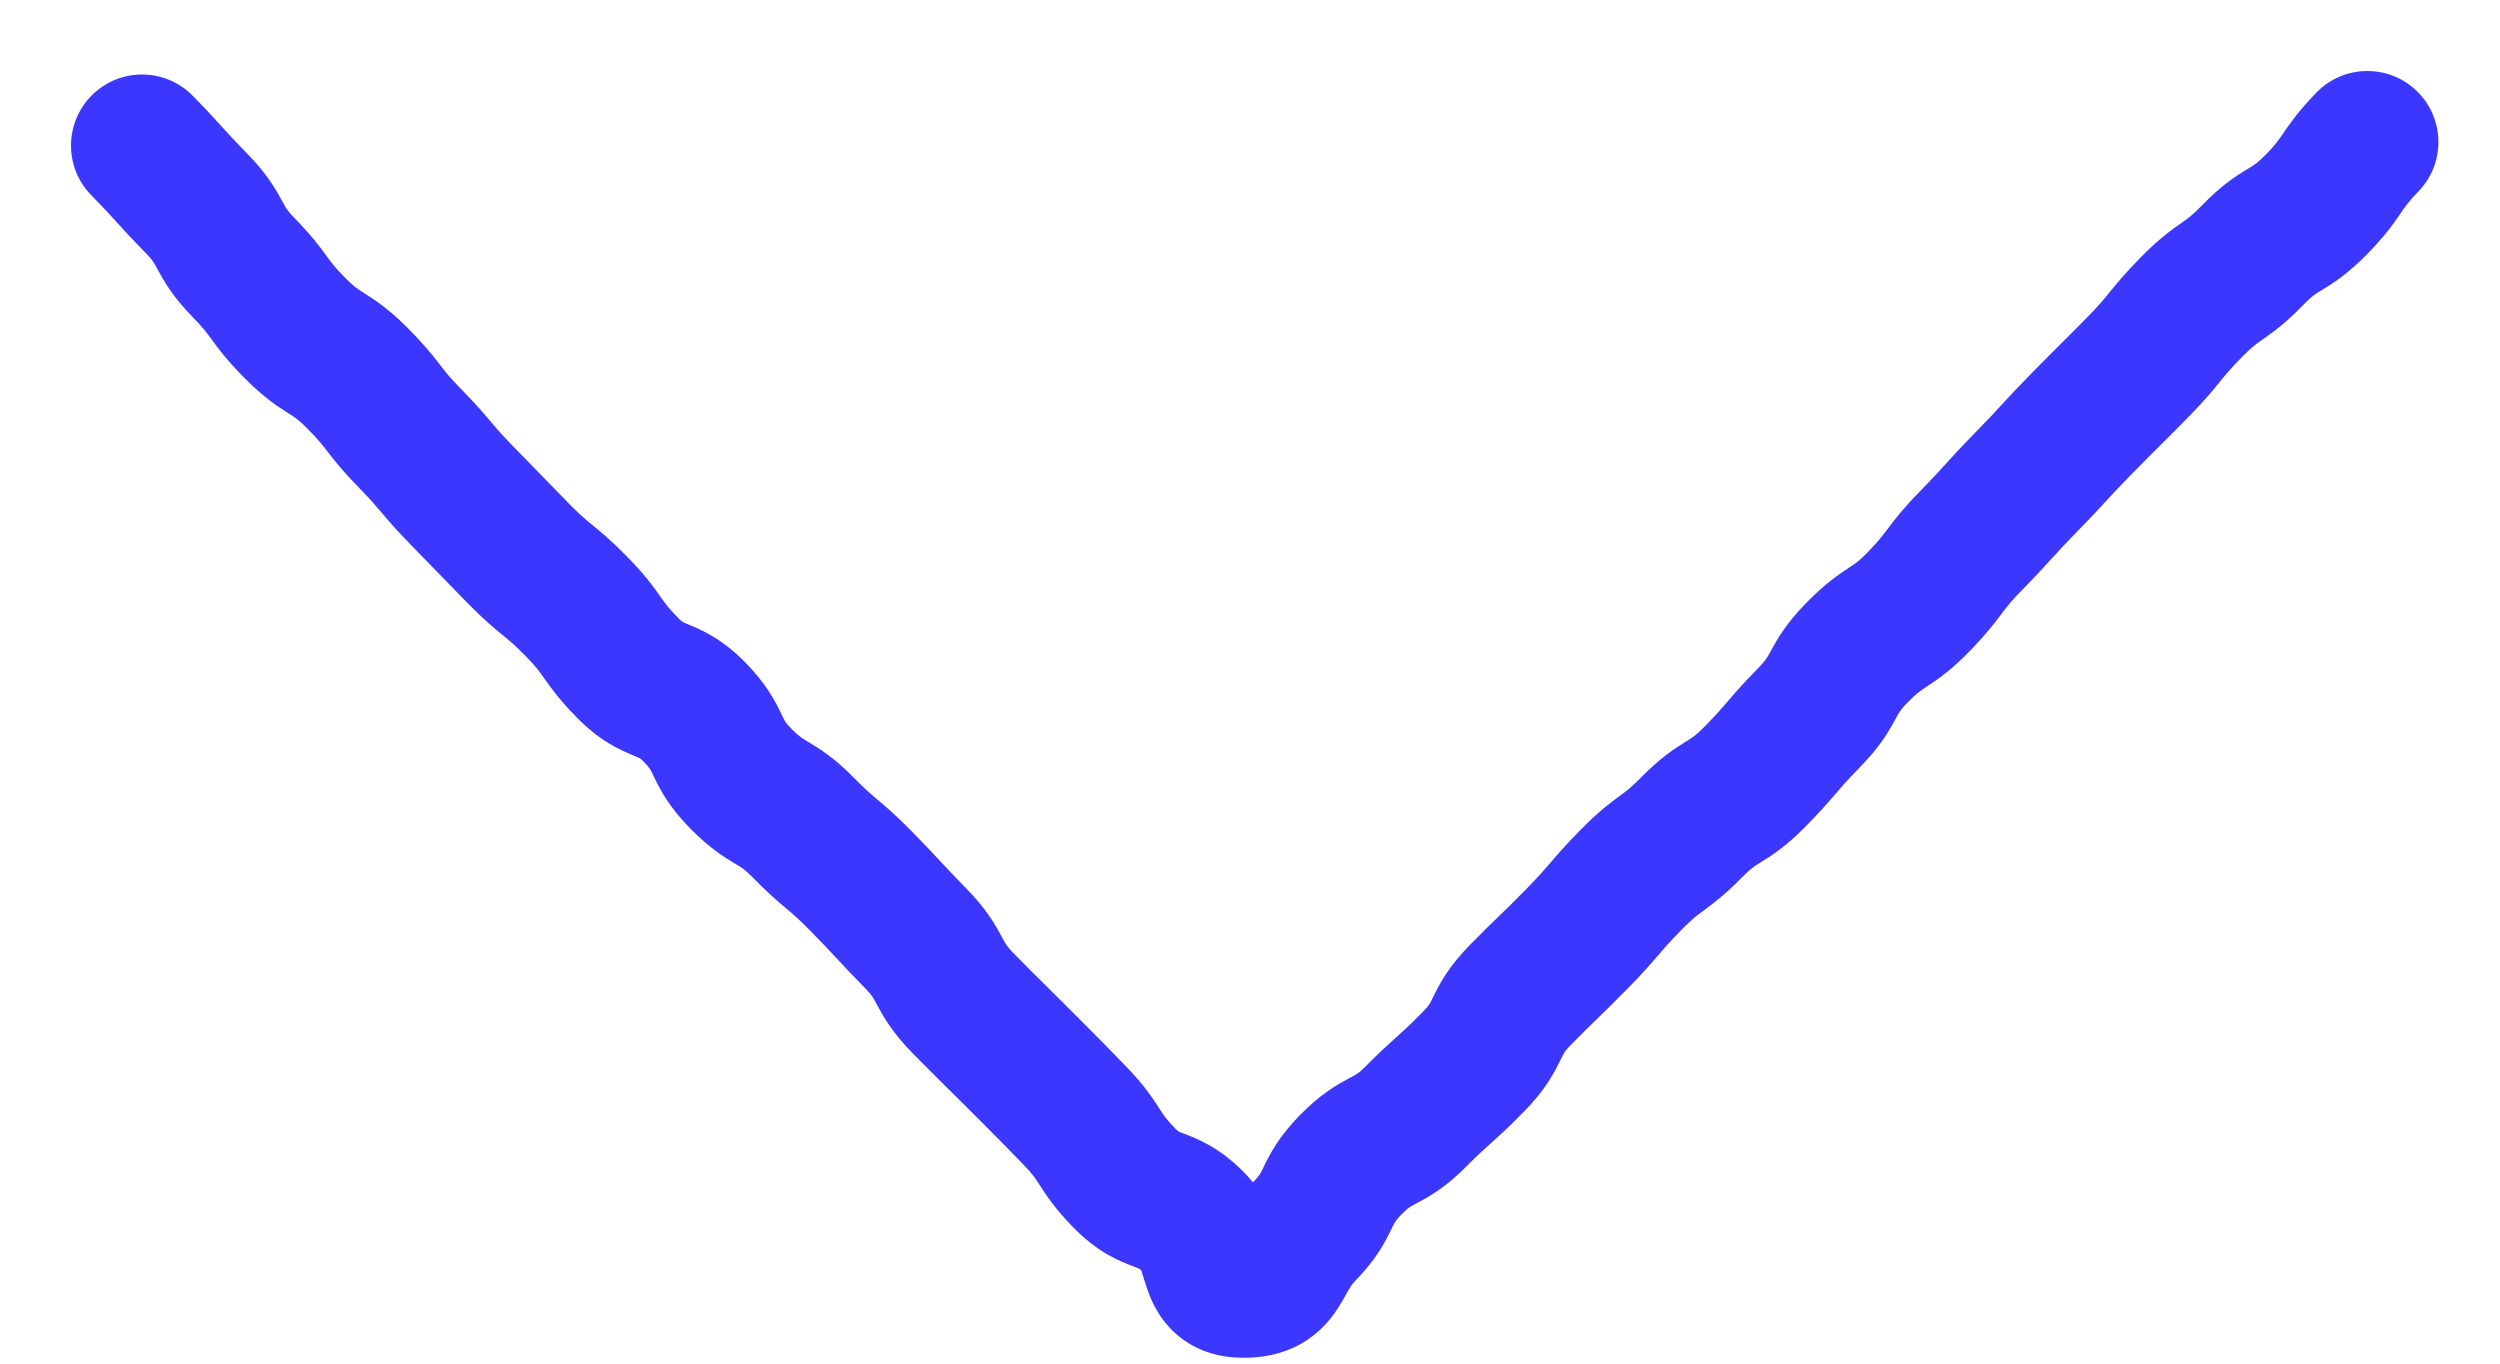 <svg width="88" height="48" viewBox="0 0 88 48" fill="none" xmlns="http://www.w3.org/2000/svg">
<path fill-rule="evenodd" clip-rule="evenodd" d="M85.07 3.204C86.062 4.164 86.088 5.747 85.128 6.739C84.785 7.093 84.667 7.266 84.513 7.491L84.495 7.518C84.244 7.884 83.948 8.309 83.315 8.954C82.617 9.665 82.112 9.976 81.716 10.218C81.704 10.225 81.693 10.231 81.683 10.238C81.494 10.352 81.375 10.425 81.099 10.71C80.456 11.373 80.025 11.682 79.656 11.941L79.626 11.962C79.411 12.113 79.254 12.223 78.925 12.558C78.514 12.977 78.344 13.187 78.151 13.424L78.141 13.436C77.891 13.745 77.613 14.086 77.044 14.665C76.54 15.18 76.281 15.436 76.026 15.689L76.025 15.69C75.78 15.933 75.538 16.173 75.056 16.665C74.592 17.138 74.372 17.377 74.144 17.626L74.14 17.63C73.889 17.904 73.629 18.188 73.108 18.718C72.65 19.185 72.438 19.42 72.215 19.666L72.21 19.671C71.961 19.947 71.699 20.235 71.174 20.771C70.787 21.166 70.64 21.36 70.467 21.59L70.459 21.601C70.214 21.925 69.931 22.302 69.344 22.908C68.685 23.589 68.226 23.9 67.843 24.153C67.833 24.16 67.822 24.167 67.812 24.174C67.606 24.309 67.464 24.403 67.158 24.715C66.905 24.973 66.847 25.079 66.74 25.276C66.733 25.288 66.726 25.301 66.719 25.314C66.487 25.738 66.182 26.281 65.463 27.013C65.028 27.456 64.838 27.679 64.631 27.921L64.623 27.93C64.373 28.222 64.103 28.536 63.555 29.094C62.868 29.794 62.378 30.105 61.981 30.351C61.97 30.358 61.959 30.365 61.948 30.372C61.751 30.494 61.625 30.572 61.34 30.862C60.718 31.496 60.315 31.796 59.969 32.05L59.947 32.066C59.73 32.226 59.559 32.352 59.206 32.711C58.771 33.154 58.58 33.377 58.373 33.619L58.366 33.627C58.115 33.92 57.845 34.234 57.298 34.792C56.783 35.317 56.512 35.579 56.249 35.832L56.246 35.835C56.003 36.07 55.767 36.298 55.297 36.777C55.151 36.926 55.093 37.009 55.069 37.045C55.041 37.088 55.019 37.127 54.936 37.297L54.926 37.317C54.844 37.484 54.705 37.768 54.496 38.087C54.274 38.427 54.003 38.762 53.655 39.116C53.114 39.669 52.809 39.945 52.519 40.204L52.492 40.229C52.254 40.442 52.031 40.642 51.602 41.073C51.259 41.418 50.937 41.687 50.613 41.91C50.312 42.118 50.043 42.26 49.884 42.344L49.861 42.357C49.701 42.442 49.659 42.466 49.613 42.498C49.572 42.527 49.485 42.592 49.333 42.747C49.189 42.894 49.132 42.975 49.11 43.01C49.081 43.054 49.06 43.093 48.976 43.265L48.967 43.285C48.885 43.453 48.746 43.74 48.537 44.062C48.313 44.405 48.041 44.743 47.691 45.1C47.624 45.169 47.568 45.243 47.494 45.366C47.457 45.428 47.425 45.485 47.375 45.574C47.365 45.592 47.355 45.611 47.343 45.632C47.284 45.736 47.191 45.902 47.079 46.072C46.841 46.434 46.439 46.946 45.76 47.321C45.091 47.689 44.394 47.794 43.772 47.794C43.034 47.794 42.144 47.615 41.391 46.948C40.712 46.347 40.459 45.606 40.36 45.303C40.237 44.93 40.189 44.778 40.178 44.726C40.148 44.698 40.127 44.681 40.115 44.672C40.106 44.665 40.1 44.661 40.098 44.659L40.095 44.657C40.093 44.656 40.088 44.65 39.899 44.578C39.891 44.575 39.883 44.572 39.875 44.569C39.695 44.501 39.353 44.372 38.978 44.154C38.569 43.917 38.183 43.615 37.798 43.223C37.148 42.561 36.85 42.108 36.606 41.728C36.599 41.718 36.593 41.708 36.587 41.698C36.449 41.483 36.351 41.331 36.038 41.008C35.366 40.313 35.177 40.125 34.778 39.725C34.608 39.555 34.4 39.348 34.101 39.047C33.719 38.663 33.473 38.42 33.243 38.194C32.935 37.89 32.656 37.615 32.114 37.063C31.781 36.723 31.521 36.408 31.304 36.092C31.1 35.795 30.959 35.532 30.872 35.371L30.863 35.353C30.775 35.189 30.745 35.138 30.706 35.08C30.671 35.029 30.6 34.935 30.447 34.778C29.938 34.26 29.684 33.987 29.439 33.722L29.436 33.719C29.209 33.475 28.988 33.238 28.526 32.766C28.122 32.355 27.921 32.185 27.693 31.994L27.68 31.983C27.38 31.73 27.047 31.449 26.484 30.875C26.221 30.607 26.109 30.54 25.92 30.428C25.909 30.421 25.897 30.414 25.884 30.407C25.482 30.166 24.977 29.856 24.283 29.148C23.935 28.794 23.664 28.456 23.442 28.113C23.234 27.791 23.096 27.505 23.016 27.338L23.007 27.318C22.925 27.147 22.905 27.111 22.88 27.072C22.86 27.042 22.807 26.965 22.668 26.823C22.609 26.762 22.569 26.728 22.547 26.71C22.527 26.694 22.517 26.688 22.515 26.687C22.515 26.687 22.515 26.687 22.514 26.687C22.507 26.682 22.491 26.672 22.32 26.602C22.313 26.599 22.305 26.596 22.297 26.592C22.123 26.521 21.798 26.387 21.44 26.171C21.051 25.935 20.68 25.64 20.307 25.259C19.689 24.63 19.399 24.222 19.153 23.873L19.138 23.851C18.984 23.633 18.864 23.462 18.519 23.11C18.127 22.711 17.933 22.552 17.708 22.368L17.693 22.356C17.384 22.103 17.038 21.819 16.464 21.234C15.972 20.732 15.724 20.476 15.478 20.222L15.478 20.221C15.237 19.972 14.997 19.725 14.516 19.235C13.97 18.678 13.699 18.358 13.45 18.063L13.442 18.054C13.24 17.815 13.057 17.598 12.635 17.168C12.052 16.573 11.771 16.209 11.527 15.893L11.518 15.881C11.345 15.657 11.196 15.465 10.806 15.072C10.508 14.773 10.374 14.688 10.177 14.563C10.167 14.556 10.156 14.55 10.145 14.543C9.761 14.299 9.292 13.995 8.618 13.318C8.004 12.701 7.712 12.307 7.459 11.961C7.452 11.952 7.446 11.944 7.44 11.935C7.275 11.71 7.145 11.531 6.791 11.171C6.46 10.833 6.202 10.52 5.986 10.209C5.782 9.914 5.641 9.654 5.554 9.494C5.551 9.488 5.548 9.482 5.545 9.477C5.457 9.315 5.427 9.264 5.387 9.206C5.351 9.154 5.279 9.058 5.123 8.899C4.604 8.37 4.345 8.084 4.099 7.812L4.094 7.806C3.875 7.564 3.667 7.333 3.215 6.873C2.248 5.888 2.264 4.305 3.249 3.338C4.235 2.371 5.818 2.386 6.785 3.372C7.304 3.901 7.563 4.187 7.809 4.459L7.814 4.465C8.033 4.707 8.241 4.938 8.692 5.398C9.024 5.735 9.282 6.048 9.498 6.36C9.702 6.654 9.843 6.914 9.929 7.074C9.933 7.08 9.936 7.086 9.939 7.092C10.027 7.254 10.056 7.305 10.097 7.363C10.133 7.415 10.204 7.51 10.36 7.669C10.966 8.287 11.254 8.68 11.497 9.013L11.508 9.028C11.667 9.246 11.797 9.424 12.163 9.792C12.46 10.091 12.594 10.176 12.792 10.301C12.802 10.307 12.812 10.314 12.823 10.321C13.208 10.565 13.677 10.868 14.351 11.546C14.943 12.141 15.229 12.507 15.483 12.835C15.489 12.844 15.496 12.852 15.502 12.86C15.679 13.09 15.828 13.283 16.204 13.666C16.751 14.223 17.021 14.543 17.27 14.837L17.278 14.847C17.48 15.086 17.663 15.303 18.085 15.733C18.578 16.235 18.826 16.491 19.071 16.745L19.072 16.746C19.313 16.995 19.552 17.242 20.033 17.732C20.425 18.131 20.619 18.29 20.844 18.474L20.859 18.486C21.168 18.739 21.514 19.024 22.088 19.609C22.705 20.238 22.996 20.646 23.241 20.995C23.247 21.002 23.252 21.009 23.257 21.017C23.411 21.235 23.531 21.405 23.876 21.757C23.935 21.818 23.975 21.852 23.997 21.87C24.017 21.886 24.027 21.892 24.029 21.893C24.029 21.893 24.029 21.893 24.03 21.894C24.037 21.898 24.053 21.908 24.224 21.978C24.231 21.982 24.239 21.985 24.247 21.988C24.421 22.059 24.746 22.193 25.105 22.41C25.493 22.645 25.864 22.94 26.237 23.321C26.585 23.676 26.856 24.014 27.078 24.357C27.286 24.678 27.424 24.965 27.504 25.132C27.507 25.139 27.51 25.145 27.513 25.152C27.595 25.322 27.615 25.358 27.64 25.398C27.66 25.428 27.713 25.505 27.852 25.647C28.115 25.915 28.227 25.982 28.415 26.094C28.427 26.101 28.439 26.108 28.451 26.116C28.854 26.357 29.359 26.666 30.053 27.374C30.457 27.785 30.658 27.954 30.886 28.146L30.898 28.156C31.199 28.409 31.531 28.69 32.094 29.264C32.603 29.783 32.857 30.055 33.102 30.32L33.106 30.323C33.333 30.568 33.553 30.805 34.016 31.277C34.349 31.616 34.609 31.932 34.826 32.247C35.03 32.545 35.172 32.808 35.258 32.969L35.268 32.987C35.356 33.151 35.385 33.202 35.425 33.26C35.46 33.311 35.53 33.405 35.684 33.561C36.234 34.122 36.446 34.331 36.704 34.584C36.916 34.793 37.159 35.032 37.646 35.521C37.928 35.805 38.131 36.007 38.3 36.176C38.713 36.589 38.929 36.805 39.631 37.531C40.279 38.2 40.573 38.653 40.812 39.024L40.828 39.049C40.962 39.257 41.056 39.404 41.367 39.722C41.437 39.792 41.475 39.822 41.487 39.83C41.492 39.833 41.492 39.833 41.488 39.83C41.497 39.834 41.533 39.851 41.672 39.903C41.68 39.906 41.689 39.91 41.698 39.913C41.876 39.98 42.215 40.109 42.587 40.323C42.994 40.557 43.382 40.856 43.77 41.246C43.892 41.369 44.003 41.494 44.103 41.618C44.109 41.612 44.116 41.605 44.122 41.598C44.266 41.452 44.323 41.37 44.345 41.336C44.374 41.292 44.395 41.253 44.479 41.081L44.488 41.061C44.57 40.892 44.709 40.606 44.918 40.284C45.142 39.941 45.413 39.602 45.764 39.246C46.105 38.898 46.426 38.625 46.752 38.398C47.063 38.181 47.338 38.035 47.503 37.947L47.517 37.94C47.685 37.851 47.728 37.826 47.778 37.792C47.819 37.763 47.906 37.699 48.057 37.547C48.586 37.015 48.888 36.745 49.161 36.5L49.181 36.482C49.419 36.269 49.641 36.069 50.086 35.615C50.232 35.466 50.29 35.383 50.313 35.347C50.342 35.304 50.364 35.265 50.447 35.095L50.457 35.075C50.538 34.908 50.678 34.624 50.886 34.306C51.109 33.966 51.38 33.63 51.727 33.276C52.242 32.751 52.514 32.489 52.776 32.235L52.779 32.232C53.023 31.997 53.259 31.769 53.729 31.29C54.163 30.847 54.354 30.624 54.561 30.383L54.569 30.374C54.819 30.082 55.089 29.767 55.637 29.21C56.259 28.575 56.662 28.275 57.008 28.021L57.03 28.005C57.247 27.846 57.418 27.72 57.771 27.36C58.459 26.66 58.949 26.349 59.345 26.103C59.357 26.096 59.368 26.089 59.379 26.082C59.576 25.96 59.702 25.882 59.986 25.592C60.421 25.149 60.612 24.926 60.819 24.685L60.826 24.676C61.077 24.384 61.347 24.069 61.894 23.512C62.147 23.254 62.205 23.148 62.312 22.951C62.319 22.939 62.326 22.926 62.333 22.913C62.565 22.489 62.87 21.946 63.589 21.213C64.254 20.535 64.714 20.228 65.088 19.981L65.115 19.962C65.314 19.831 65.451 19.741 65.751 19.43C66.124 19.045 66.271 18.85 66.448 18.615L66.467 18.591C66.721 18.253 67.009 17.877 67.605 17.27C68.063 16.803 68.275 16.568 68.498 16.322L68.502 16.317C68.752 16.041 69.013 15.752 69.539 15.216C70.003 14.743 70.223 14.504 70.451 14.255L70.455 14.25C70.706 13.977 70.967 13.693 71.487 13.163C71.992 12.649 72.25 12.392 72.505 12.139L72.506 12.138C72.751 11.895 72.993 11.655 73.475 11.164C73.886 10.744 74.057 10.534 74.249 10.298L74.259 10.285C74.51 9.976 74.788 9.636 75.356 9.056C76 8.4 76.431 8.096 76.787 7.847L76.809 7.831C77.015 7.687 77.173 7.577 77.506 7.232C78.201 6.514 78.706 6.196 79.117 5.946C79.13 5.938 79.143 5.93 79.155 5.923C79.355 5.802 79.473 5.73 79.746 5.452C80.09 5.102 80.204 4.934 80.354 4.716L80.368 4.695C80.611 4.339 80.905 3.913 81.535 3.261C82.496 2.269 84.078 2.243 85.07 3.204ZM45.111 43.747C45.119 43.766 45.123 43.776 45.122 43.777C45.122 43.778 45.118 43.768 45.111 43.747Z" fill="#3C37FF"/>
</svg>
